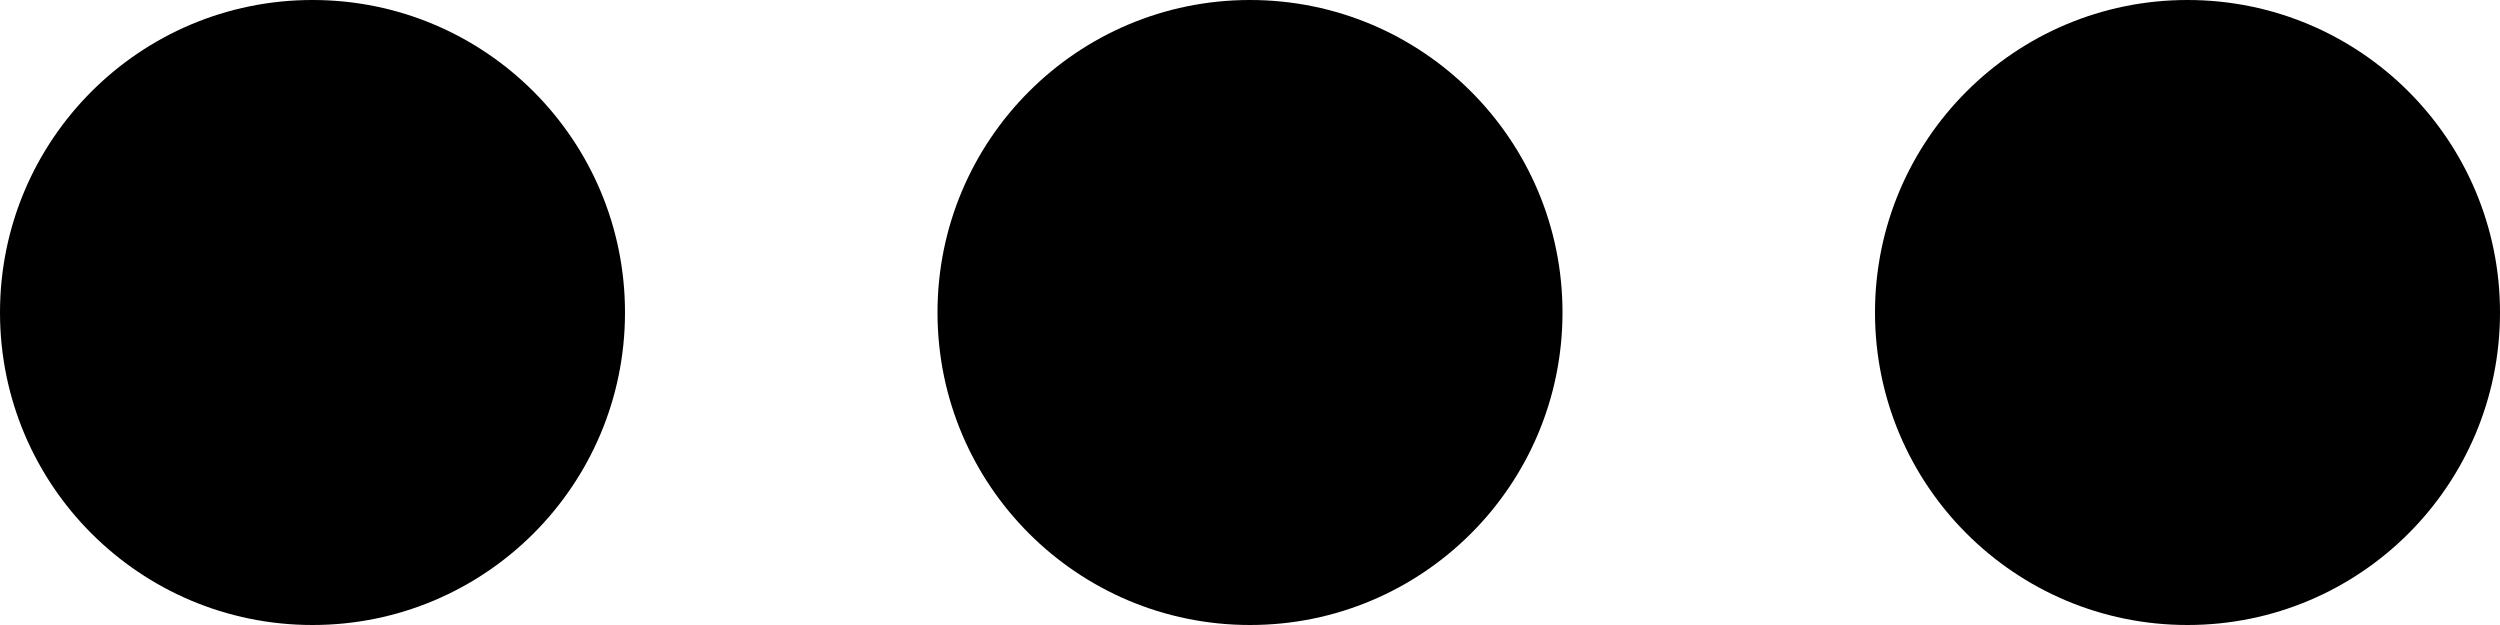 <svg width="16" height="4" viewBox="0 0 16 4" fill="none" xmlns="http://www.w3.org/2000/svg">
<g id="Vector">
<path d="M4 2C4 3.105 3.105 4 2 4C0.895 4 0 3.105 0 2C0 0.895 0.895 0 2 0C3.105 0 4 0.895 4 2Z" fill="currentColor" class="theme-fill"/>
<path d="M10 2C10 3.105 9.105 4 8 4C6.895 4 6 3.105 6 2C6 0.895 6.895 0 8 0C9.105 0 10 0.895 10 2Z" fill="currentColor" class="theme-fill"/>
<path d="M16 2C16 3.105 15.105 4 14 4C12.895 4 12 3.105 12 2C12 0.895 12.895 0 14 0C15.105 0 16 0.895 16 2Z" fill="currentColor" class="theme-fill"/>
</g>
</svg>
